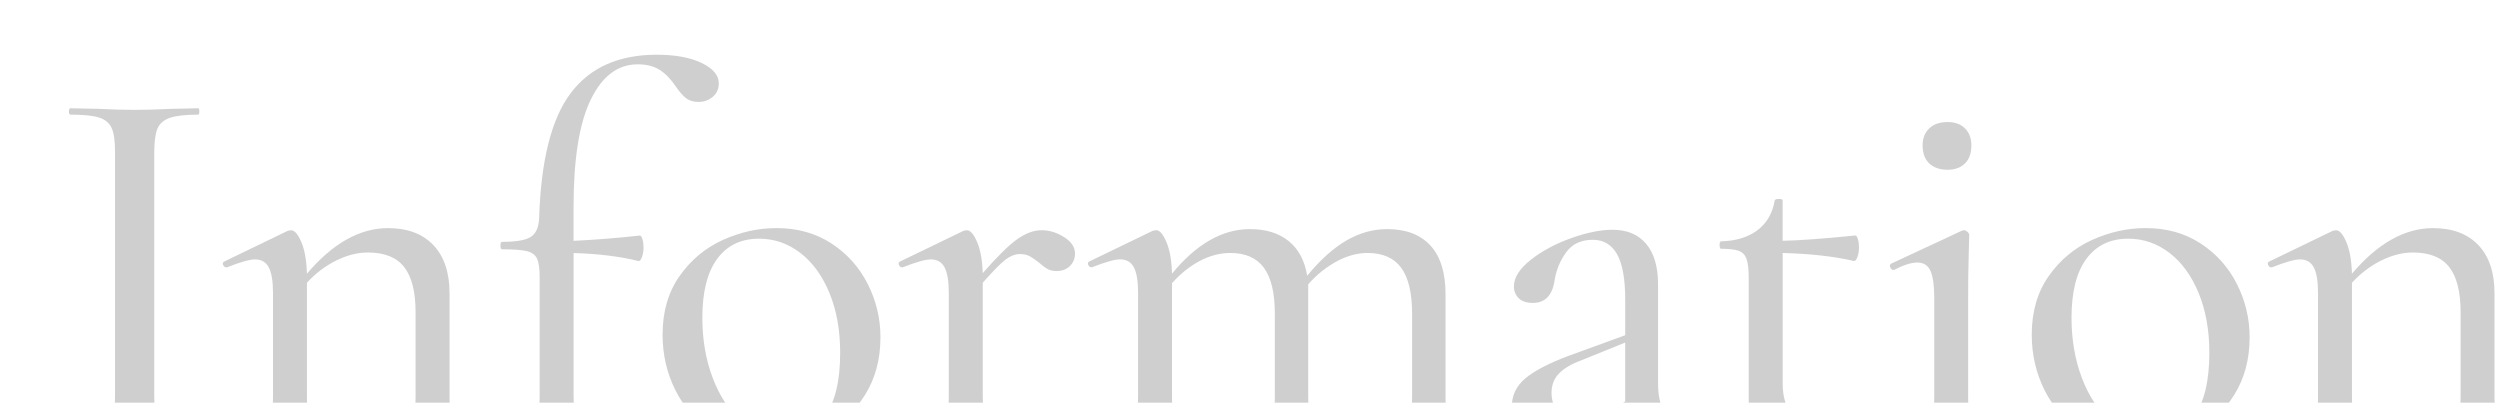 <?xml version="1.0" encoding="UTF-8"?><svg xmlns="http://www.w3.org/2000/svg" xmlns:xlink="http://www.w3.org/1999/xlink" viewBox="0 0 981.32 158.05"><defs><style>.f{fill:#cfcfcf;}.g{clip-path:url(#e);}.h{fill:none;}</style><clipPath id="e"><rect class="h" width="981.32" height="158.05"/></clipPath></defs><g id="a"/><g id="b"><g id="c"><g id="d"><g class="g"><g><path class="f" d="M61.79,165.06c.83,1.94,2.43,3.26,4.79,3.95,2.36,.7,6.1,1.04,11.24,1.04,.28,0,.42,.42,.42,1.25s-.14,1.25-.42,1.25c-4.3,0-7.7-.07-10.2-.21l-14.98-.21-14.36,.21c-2.64,.14-6.17,.21-10.61,.21-.42,0-.62-.42-.62-1.25s.21-1.25,.62-1.25c5.13,0,8.88-.34,11.24-1.04,2.36-.69,3.99-2.04,4.89-4.06,.9-2.01,1.35-5.1,1.35-9.26V59.36c0-4.16-.45-7.21-1.35-9.16-.9-1.94-2.53-3.29-4.89-4.06-2.36-.76-6.11-1.14-11.24-1.14-.42,0-.62-.42-.62-1.25s.21-1.25,.62-1.25l10.61,.21c5.83,.28,10.61,.42,14.36,.42,4.02,0,9.08-.14,15.19-.42l9.99-.21c.28,0,.42,.42,.42,1.25s-.14,1.25-.42,1.25c-4.99,0-8.71,.42-11.13,1.25-2.43,.83-4.06,2.26-4.89,4.27-.83,2.01-1.25,5.1-1.25,9.26v95.92c0,4.3,.42,7.42,1.25,9.36Z"/><path class="f" d="M189.76,171.3c0,.83-.21,1.25-.62,1.25-3.47,0-6.17-.07-8.11-.21l-11.24-.21-11.24,.21c-1.94,.14-4.58,.21-7.91,.21-.42,0-.62-.42-.62-1.25s.21-1.25,.62-1.25c3.61,0,6.27-.38,8.01-1.14,1.73-.76,2.91-2.15,3.54-4.16,.62-2.01,.94-5.03,.94-9.05v-33.08c0-8.04-1.49-13.97-4.47-17.79-2.98-3.81-7.73-5.72-14.25-5.72-4.02,0-8.15,1.04-12.38,3.12-4.23,2.08-8.08,4.99-11.55,8.74v44.74c0,4.02,.31,7.04,.94,9.05,.62,2.01,1.84,3.4,3.64,4.16,1.8,.76,4.51,1.14,8.12,1.14,.42,0,.62,.42,.62,1.25s-.21,1.25-.62,1.25c-3.47,0-6.17-.07-8.12-.21l-11.24-.21-11.24,.21c-1.94,.14-4.58,.21-7.91,.21-.42,0-.62-.42-.62-1.25s.21-1.25,.62-1.25c3.61,0,6.27-.38,8.01-1.14,1.73-.76,2.91-2.15,3.54-4.16,.62-2.01,.94-5.03,.94-9.05v-40.78c0-4.58-.56-7.91-1.66-9.99-1.11-2.08-2.91-3.12-5.41-3.12-2.08,0-5.76,1.04-11.03,3.12h-.21c-.56,0-.97-.31-1.25-.94-.28-.62-.14-1.07,.42-1.35l24.97-12.07,1.25-.21c1.39,0,2.74,1.56,4.06,4.68,1.32,3.12,2.04,7.25,2.18,12.38,10.12-11.93,20.74-17.89,31.84-17.89,7.63,0,13.56,2.22,17.79,6.66,4.23,4.44,6.35,10.75,6.35,18.93v40.57c0,4.02,.31,7.04,.94,9.05,.62,2.01,1.84,3.4,3.64,4.16,1.8,.76,4.51,1.14,8.11,1.14,.42,0,.62,.42,.62,1.25Z"/><path class="f" d="M275.38,24.71c4.51,2.15,6.76,4.82,6.76,8.01,0,2.22-.8,3.99-2.39,5.31-1.6,1.32-3.43,1.98-5.51,1.98-1.94,0-3.54-.45-4.79-1.35-1.25-.9-2.64-2.46-4.16-4.68-1.94-2.91-4.06-5.1-6.35-6.55-2.29-1.46-5.17-2.18-8.63-2.18-7.77,0-13.91,4.61-18.41,13.84-4.51,9.23-6.76,23.27-6.76,42.13v13.32c8.6-.42,17.27-1.11,26.01-2.08,.42,0,.76,.49,1.04,1.46,.28,.97,.42,2.08,.42,3.33s-.21,2.46-.62,3.64c-.42,1.18-.9,1.7-1.46,1.56-7.21-1.8-15.68-2.84-25.38-3.12v56.39c0,4.3,.45,7.42,1.35,9.36,.9,1.94,2.74,3.26,5.51,3.95,2.77,.7,7.21,1.04,13.32,1.04,.42,0,.62,.42,.62,1.25s-.21,1.25-.62,1.25l-13.73-.21c-2.91-.14-7.35-.21-13.32-.21l-11.86,.21c-2.08,.14-4.93,.21-8.53,.21-.42,0-.62-.42-.62-1.25s.21-1.25,.62-1.25c4.02,0,7-.34,8.95-1.04,1.94-.69,3.26-2.04,3.95-4.06,.69-2.01,1.04-5.1,1.04-9.26v-46.82c0-3.47-.35-5.93-1.04-7.39-.7-1.46-2.01-2.43-3.95-2.91-1.94-.48-5.2-.73-9.78-.73-.42,0-.62-.48-.62-1.46s.21-1.46,.62-1.46c5.55,0,9.33-.66,11.34-1.98,2.01-1.32,3.09-3.78,3.23-7.39,.69-22.61,4.82-38.94,12.38-49,7.56-10.06,18.83-15.09,33.81-15.09,7.21,0,13.07,1.08,17.58,3.23Z"/><path class="f" d="M279.54,169.32c-6.17-3.95-10.96-9.29-14.36-16.02-3.4-6.73-5.1-14.04-5.1-21.95,0-9.02,2.22-16.68,6.66-22.99,4.44-6.31,10.09-11.03,16.96-14.15,6.87-3.12,13.9-4.68,21.12-4.68,8.18,0,15.36,2.01,21.54,6.03,6.17,4.02,10.92,9.33,14.25,15.92,3.33,6.59,4.99,13.56,4.99,20.91,0,8.6-2.01,16.13-6.03,22.58-4.02,6.45-9.44,11.44-16.23,14.98-6.8,3.54-14.22,5.31-22.26,5.31s-15.36-1.98-21.54-5.93Zm44.32-6.14c3.95-5.41,5.93-13.66,5.93-24.76,0-8.74-1.39-16.51-4.16-23.3-2.78-6.79-6.59-12.07-11.44-15.81-4.86-3.75-10.27-5.62-16.23-5.62-7.07,0-12.56,2.64-16.44,7.91-3.88,5.27-5.83,12.97-5.83,23.1,0,8.6,1.35,16.47,4.06,23.62,2.71,7.15,6.41,12.76,11.13,16.85,4.71,4.09,10.12,6.14,16.23,6.14,7.21,0,12.8-2.71,16.75-8.11Z"/><path class="f" d="M417.7,93.07c2.84,1.8,4.27,3.95,4.27,6.45,0,1.94-.66,3.57-1.98,4.89-1.32,1.32-3.09,1.98-5.31,1.98-1.39,0-2.57-.28-3.54-.83-.97-.55-2.08-1.38-3.33-2.5-1.39-1.11-2.6-1.94-3.64-2.5-1.04-.55-2.32-.83-3.85-.83-1.8,0-3.64,.7-5.51,2.08-1.87,1.39-4.89,4.44-9.05,9.16v44.74c0,4.02,.52,7.04,1.56,9.05,1.04,2.01,2.95,3.4,5.72,4.16,2.77,.76,7,1.14,12.69,1.14,.42,0,.62,.42,.62,1.25s-.21,1.25-.62,1.25c-4.58,0-8.25-.07-11.03-.21l-15.61-.21-11.24,.21c-1.94,.14-4.58,.21-7.91,.21-.42,0-.62-.42-.62-1.25s.21-1.25,.62-1.25c3.61,0,6.27-.38,8.01-1.14,1.73-.76,2.91-2.15,3.54-4.16,.62-2.01,.94-5.03,.94-9.05v-40.78c0-4.58-.56-7.91-1.66-9.99-1.11-2.08-2.91-3.12-5.41-3.12-2.08,0-5.76,1.04-11.03,3.12h-.21c-.56,0-.97-.31-1.25-.94-.28-.62-.14-1.07,.42-1.35l24.97-12.07,1.25-.21c1.39,0,2.74,1.56,4.06,4.68,1.32,3.12,2.04,7.18,2.18,12.17,5.69-6.52,10.2-10.96,13.52-13.32,3.33-2.36,6.52-3.54,9.57-3.54s6,.9,8.84,2.71Z"/><path class="f" d="M580.93,171.3c0,.83-.28,1.25-.83,1.25-3.19,0-5.76-.07-7.7-.21l-11.65-.21-11.24,.21c-1.94,.14-4.65,.21-8.12,.21-.28,0-.42-.42-.42-1.25s.14-1.25,.42-1.25c5.27,0,8.74-.94,10.4-2.81,1.66-1.87,2.5-5.72,2.5-11.55v-32.46c0-8.18-1.42-14.22-4.27-18.1-2.84-3.88-7.25-5.83-13.21-5.83-4.02,0-8.08,1.11-12.17,3.33-4.09,2.22-7.8,5.2-11.13,8.95v44.11c0,5.83,.83,9.68,2.5,11.55,1.66,1.87,5.13,2.81,10.4,2.81,.28,0,.42,.42,.42,1.25s-.14,1.25-.42,1.25c-3.47,0-6.17-.07-8.11-.21l-11.44-.21-11.24,.21c-1.94,.14-4.58,.21-7.91,.21-.42,0-.62-.42-.62-1.25s.21-1.25,.62-1.25c5.13,0,8.53-.94,10.2-2.81,1.66-1.87,2.5-5.72,2.5-11.55v-32.46c0-8.18-1.42-14.22-4.27-18.1-2.84-3.88-7.25-5.83-13.21-5.83-4.02,0-8.01,1.04-11.96,3.12-3.95,2.08-7.59,4.99-10.92,8.74v44.53c0,4.02,.31,7.04,.94,9.05,.62,2.01,1.84,3.4,3.64,4.16,1.8,.76,4.51,1.14,8.12,1.14,.42,0,.62,.42,.62,1.25s-.21,1.25-.62,1.25c-3.47,0-6.17-.07-8.12-.21l-11.24-.21-11.24,.21c-1.94,.14-4.58,.21-7.91,.21-.42,0-.62-.42-.62-1.25s.21-1.25,.62-1.25c3.61,0,6.27-.38,8.01-1.14,1.73-.76,2.91-2.15,3.54-4.16,.62-2.01,.94-5.03,.94-9.05v-40.78c0-4.58-.56-7.91-1.66-9.99-1.11-2.08-2.91-3.12-5.41-3.12-2.08,0-5.76,1.04-11.03,3.12h-.21c-.56,0-.97-.31-1.25-.94-.28-.62-.14-1.07,.42-1.35l24.97-12.07,1.25-.21c1.39,0,2.74,1.56,4.06,4.68,1.32,3.12,2.04,7.25,2.18,12.38,9.57-11.65,19.77-17.48,30.59-17.48,6.24,0,11.3,1.56,15.19,4.68,3.88,3.12,6.31,7.67,7.28,13.63,5.13-6.24,10.26-10.85,15.4-13.84,5.13-2.98,10.47-4.47,16.02-4.47,7.35,0,13,2.15,16.96,6.45,3.95,4.3,5.93,10.68,5.93,19.14v40.16c0,4.02,.31,7.04,.94,9.05,.62,2.01,1.84,3.4,3.64,4.16,1.8,.76,4.51,1.14,8.11,1.14,.55,0,.83,.42,.83,1.25Z"/><path class="f" d="M668.94,161.31c.55,0,.9,.31,1.04,.94,.14,.62-.07,1.08-.62,1.35l-21.43,10.2c-.56,.28-1.18,.42-1.87,.42-1.8,0-3.43-1.22-4.89-3.64-1.46-2.43-2.46-5.72-3.02-9.88l-10.4,6.87c-3.33,2.36-6.35,4.02-9.05,4.99-2.7,.97-5.59,1.46-8.63,1.46-5.27,0-9.36-1.35-12.28-4.06-2.91-2.7-4.37-6.14-4.37-10.3,0-4.44,1.77-8.15,5.31-11.13,3.54-2.98,9.19-5.93,16.96-8.84l22.26-8.11v-13.73c0-8.32-1.08-14.36-3.23-18.1-2.15-3.75-5.31-5.62-9.47-5.62-4.58,0-8.05,1.6-10.4,4.79-2.36,3.19-3.89,6.8-4.58,10.82-.83,6.11-3.68,9.16-8.53,9.16-2.5,0-4.37-.62-5.62-1.87-1.25-1.25-1.87-2.77-1.87-4.58,0-3.47,2.18-6.94,6.55-10.4,4.37-3.47,9.64-6.31,15.81-8.53,6.17-2.22,11.62-3.33,16.33-3.33,5.69,0,10.09,1.84,13.21,5.51,3.12,3.68,4.68,8.98,4.68,15.92v38.49c0,4.72,.66,8.19,1.98,10.4,1.32,2.22,3.36,3.33,6.14,3.33,2.5,0,5.69-.83,9.57-2.5h.42Zm-31-3.75v-23.1l-17.48,7.07c-3.75,1.39-6.59,3.09-8.53,5.1-1.94,2.01-2.91,4.55-2.91,7.59,0,3.33,1.07,6.07,3.23,8.22,2.15,2.15,4.89,3.23,8.22,3.23,2.77,0,5.89-1.04,9.36-3.12l8.12-4.99Z"/><path class="f" d="M733.03,161.11c.42,0,.76,.31,1.04,.94,.28,.62,.21,1.08-.21,1.35-5.13,4.16-9.78,7.15-13.94,8.95-4.16,1.8-8.6,2.71-13.32,2.71-5.83,0-10.65-1.35-14.46-4.06-3.82-2.71-5.72-7.18-5.72-13.42v-48.48c0-3.33-.28-5.79-.83-7.39-.56-1.59-1.56-2.67-3.02-3.23-1.46-.55-3.78-.83-6.97-.83-.42,0-.62-.48-.62-1.46s.21-1.46,.62-1.46c5.83-.14,10.58-1.59,14.25-4.37,3.67-2.77,5.93-6.66,6.76-11.65,.14-.42,.69-.62,1.67-.62s1.46,.21,1.46,.62v15.81c6.66-.14,16.16-.83,28.51-2.08,.42,0,.76,.49,1.04,1.46,.28,.97,.42,2.08,.42,3.33s-.21,2.46-.62,3.64c-.42,1.18-.9,1.7-1.46,1.56-7.77-1.8-17.06-2.84-27.88-3.12v51.19c0,11.1,5.41,16.65,16.23,16.65,5.83,0,11.37-1.94,16.65-5.83l.42-.21Z"/><path class="f" d="M745.93,171.3c0-.83,.21-1.25,.62-1.25,5.13,0,8.53-.94,10.2-2.81,1.66-1.87,2.5-5.72,2.5-11.55v-38.7c0-4.85-.49-8.39-1.46-10.61-.97-2.22-2.71-3.33-5.2-3.33-2.36,0-5.41,.97-9.16,2.91h-.21c-.56,0-.97-.34-1.25-1.04-.28-.69-.14-1.18,.42-1.46l27.67-12.9,.83-.21c.42,0,.87,.21,1.35,.62,.48,.42,.73,.83,.73,1.25,0,.97-.07,3.75-.21,8.32-.14,4.58-.21,9.99-.21,16.23v38.91c0,4.02,.31,7.04,.94,9.05,.62,2.01,1.84,3.4,3.64,4.16,1.8,.76,4.51,1.14,8.12,1.14,.42,0,.62,.42,.62,1.25s-.21,1.25-.62,1.25c-3.47,0-6.17-.07-8.12-.21l-11.24-.21-11.65,.21c-1.94,.14-4.51,.21-7.7,.21-.42,0-.62-.42-.62-1.25Zm11.34-107.16c-1.74-1.66-2.6-4.02-2.6-7.07,0-2.77,.87-4.99,2.6-6.66,1.73-1.66,4.13-2.5,7.18-2.5s5.2,.83,6.87,2.5c1.67,1.66,2.5,3.89,2.5,6.66,0,3.05-.83,5.41-2.5,7.07-1.66,1.66-3.95,2.5-6.87,2.5s-5.45-.83-7.18-2.5Z"/><path class="f" d="M816.98,169.32c-6.17-3.95-10.96-9.29-14.36-16.02-3.4-6.73-5.1-14.04-5.1-21.95,0-9.02,2.22-16.68,6.66-22.99,4.44-6.31,10.09-11.03,16.96-14.15,6.87-3.12,13.91-4.68,21.12-4.68,8.18,0,15.36,2.01,21.54,6.03,6.17,4.02,10.92,9.33,14.25,15.92,3.33,6.59,4.99,13.56,4.99,20.91,0,8.6-2.01,16.13-6.03,22.58-4.03,6.45-9.43,11.44-16.23,14.98-6.8,3.54-14.22,5.31-22.26,5.31s-15.36-1.98-21.54-5.93Zm44.32-6.14c3.95-5.41,5.93-13.66,5.93-24.76,0-8.74-1.39-16.51-4.16-23.3-2.78-6.79-6.59-12.07-11.44-15.81-4.86-3.75-10.27-5.62-16.23-5.62-7.07,0-12.56,2.64-16.44,7.91-3.88,5.27-5.83,12.97-5.83,23.1,0,8.6,1.35,16.47,4.06,23.62,2.71,7.15,6.42,12.76,11.13,16.85,4.71,4.09,10.12,6.14,16.23,6.14,7.21,0,12.8-2.71,16.75-8.11Z"/><path class="f" d="M992.49,171.3c0,.83-.21,1.25-.62,1.25-3.47,0-6.17-.07-8.11-.21l-11.24-.21-11.24,.21c-1.94,.14-4.58,.21-7.91,.21-.42,0-.62-.42-.62-1.25s.21-1.25,.62-1.25c3.61,0,6.27-.38,8.01-1.14,1.73-.76,2.91-2.15,3.54-4.16,.62-2.01,.94-5.03,.94-9.05v-33.08c0-8.04-1.49-13.97-4.47-17.79-2.98-3.81-7.73-5.72-14.25-5.72-4.03,0-8.15,1.04-12.38,3.12-4.23,2.08-8.08,4.99-11.55,8.74v44.74c0,4.02,.31,7.04,.94,9.05,.62,2.01,1.84,3.4,3.64,4.16,1.8,.76,4.51,1.14,8.11,1.14,.42,0,.62,.42,.62,1.25s-.21,1.25-.62,1.25c-3.47,0-6.17-.07-8.11-.21l-11.24-.21-11.24,.21c-1.94,.14-4.58,.21-7.91,.21-.42,0-.62-.42-.62-1.25s.21-1.25,.62-1.25c3.61,0,6.27-.38,8.01-1.14,1.73-.76,2.91-2.15,3.54-4.16,.62-2.01,.94-5.03,.94-9.05v-40.78c0-4.58-.56-7.91-1.67-9.99-1.11-2.08-2.91-3.12-5.41-3.12-2.08,0-5.76,1.04-11.03,3.12h-.21c-.56,0-.97-.31-1.25-.94-.28-.62-.14-1.07,.42-1.35l24.97-12.07,1.25-.21c1.38,0,2.74,1.56,4.06,4.68,1.32,3.12,2.04,7.25,2.18,12.38,10.12-11.93,20.74-17.89,31.83-17.89,7.63,0,13.56,2.22,17.79,6.66,4.23,4.44,6.35,10.75,6.35,18.93v40.57c0,4.02,.31,7.04,.94,9.05,.62,2.01,1.84,3.4,3.64,4.16,1.8,.76,4.51,1.14,8.11,1.14,.42,0,.62,.42,.62,1.25Z"/></g></g></g></g></g></svg>